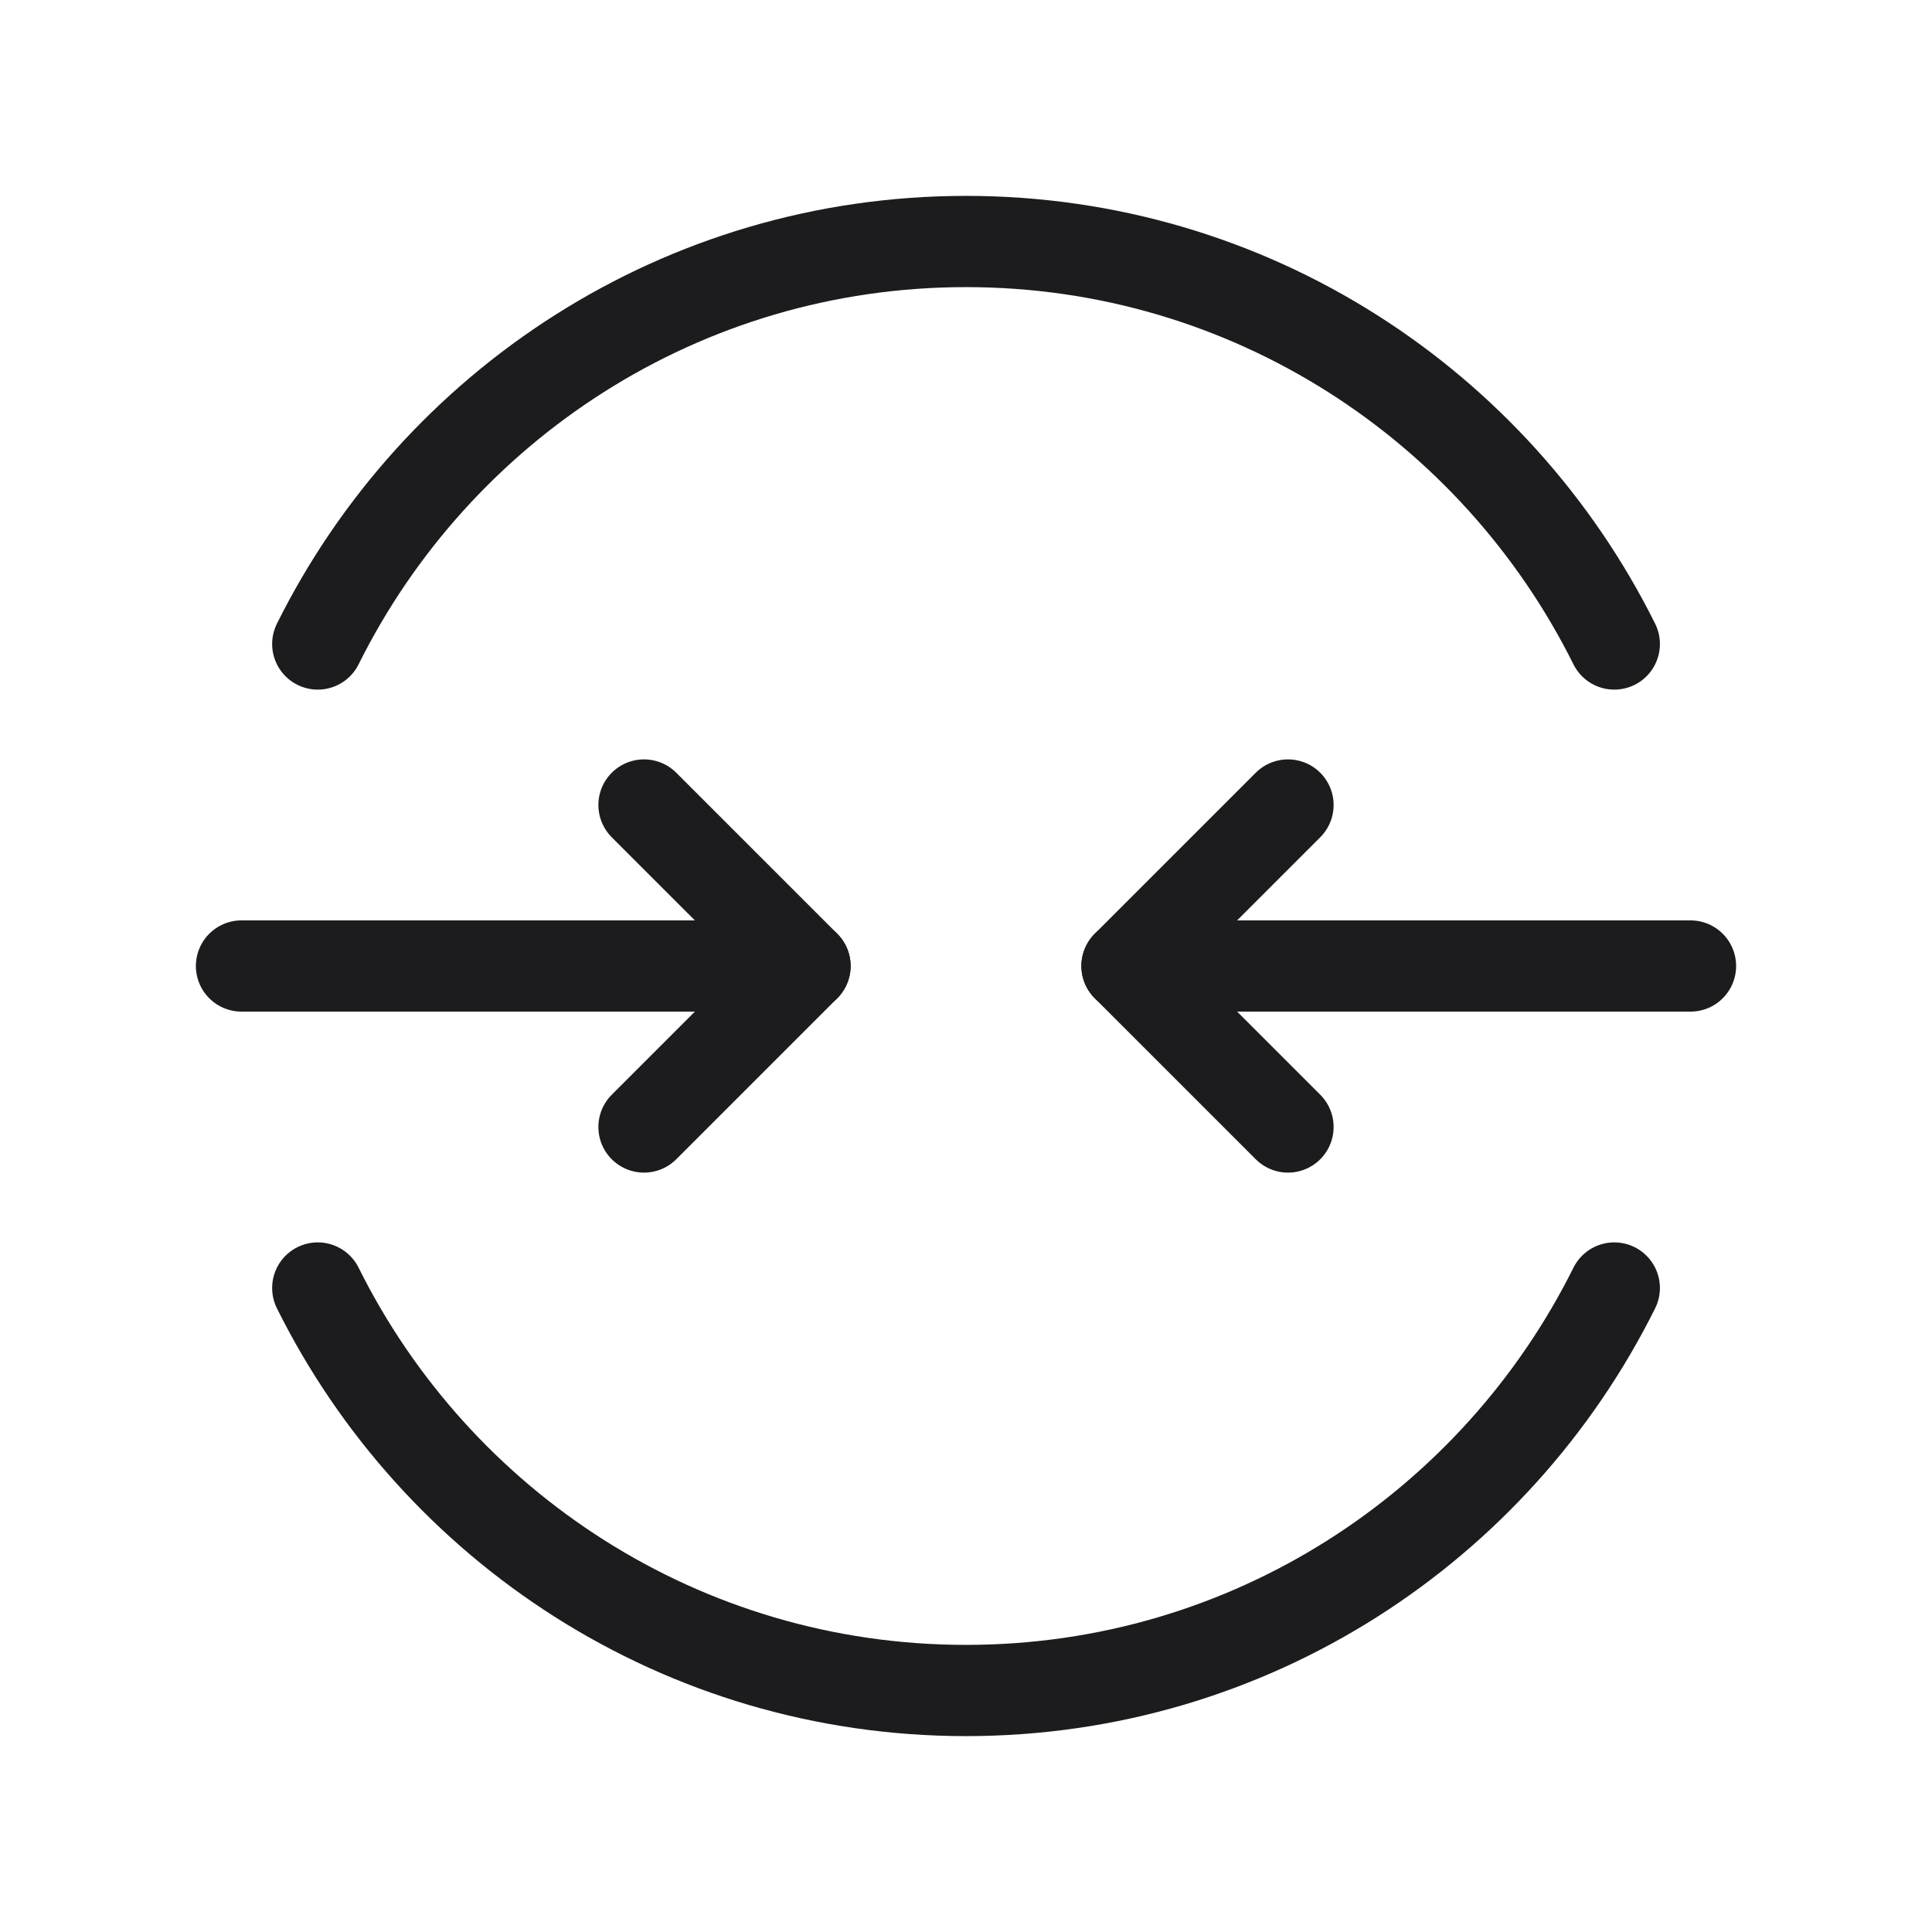 <svg width="36" height="36" viewBox="0 0 36 36" fill="none" xmlns="http://www.w3.org/2000/svg">
<path d="M30.08 24C27.87 28.442 23.298 31.5 18 31.5C12.702 31.5 8.13 28.442 5.921 24" stroke="#1C1C1E" stroke-width="1.7" stroke-linecap="round" stroke-linejoin="round"/>
<path d="M30.08 12C27.87 7.559 23.298 4.5 18 4.5C12.702 4.5 8.13 7.559 5.921 12" stroke="#1C1C1E" stroke-width="1.7" stroke-linecap="round" stroke-linejoin="round"/>
<path d="M15 18H4.5" stroke="#1C1C1E" stroke-width="1.7" stroke-linecap="round" stroke-linejoin="round"/>
<path d="M12 15L15 18L12 21" stroke="#1C1C1E" stroke-width="1.7" stroke-linecap="round" stroke-linejoin="round"/>
<path d="M21 18H31.5" stroke="#1C1C1E" stroke-width="1.7" stroke-linecap="round" stroke-linejoin="round"/>
<path d="M24 21L21 18L24 15" stroke="#1C1C1E" stroke-width="1.7" stroke-linecap="round" stroke-linejoin="round"/>
</svg>
